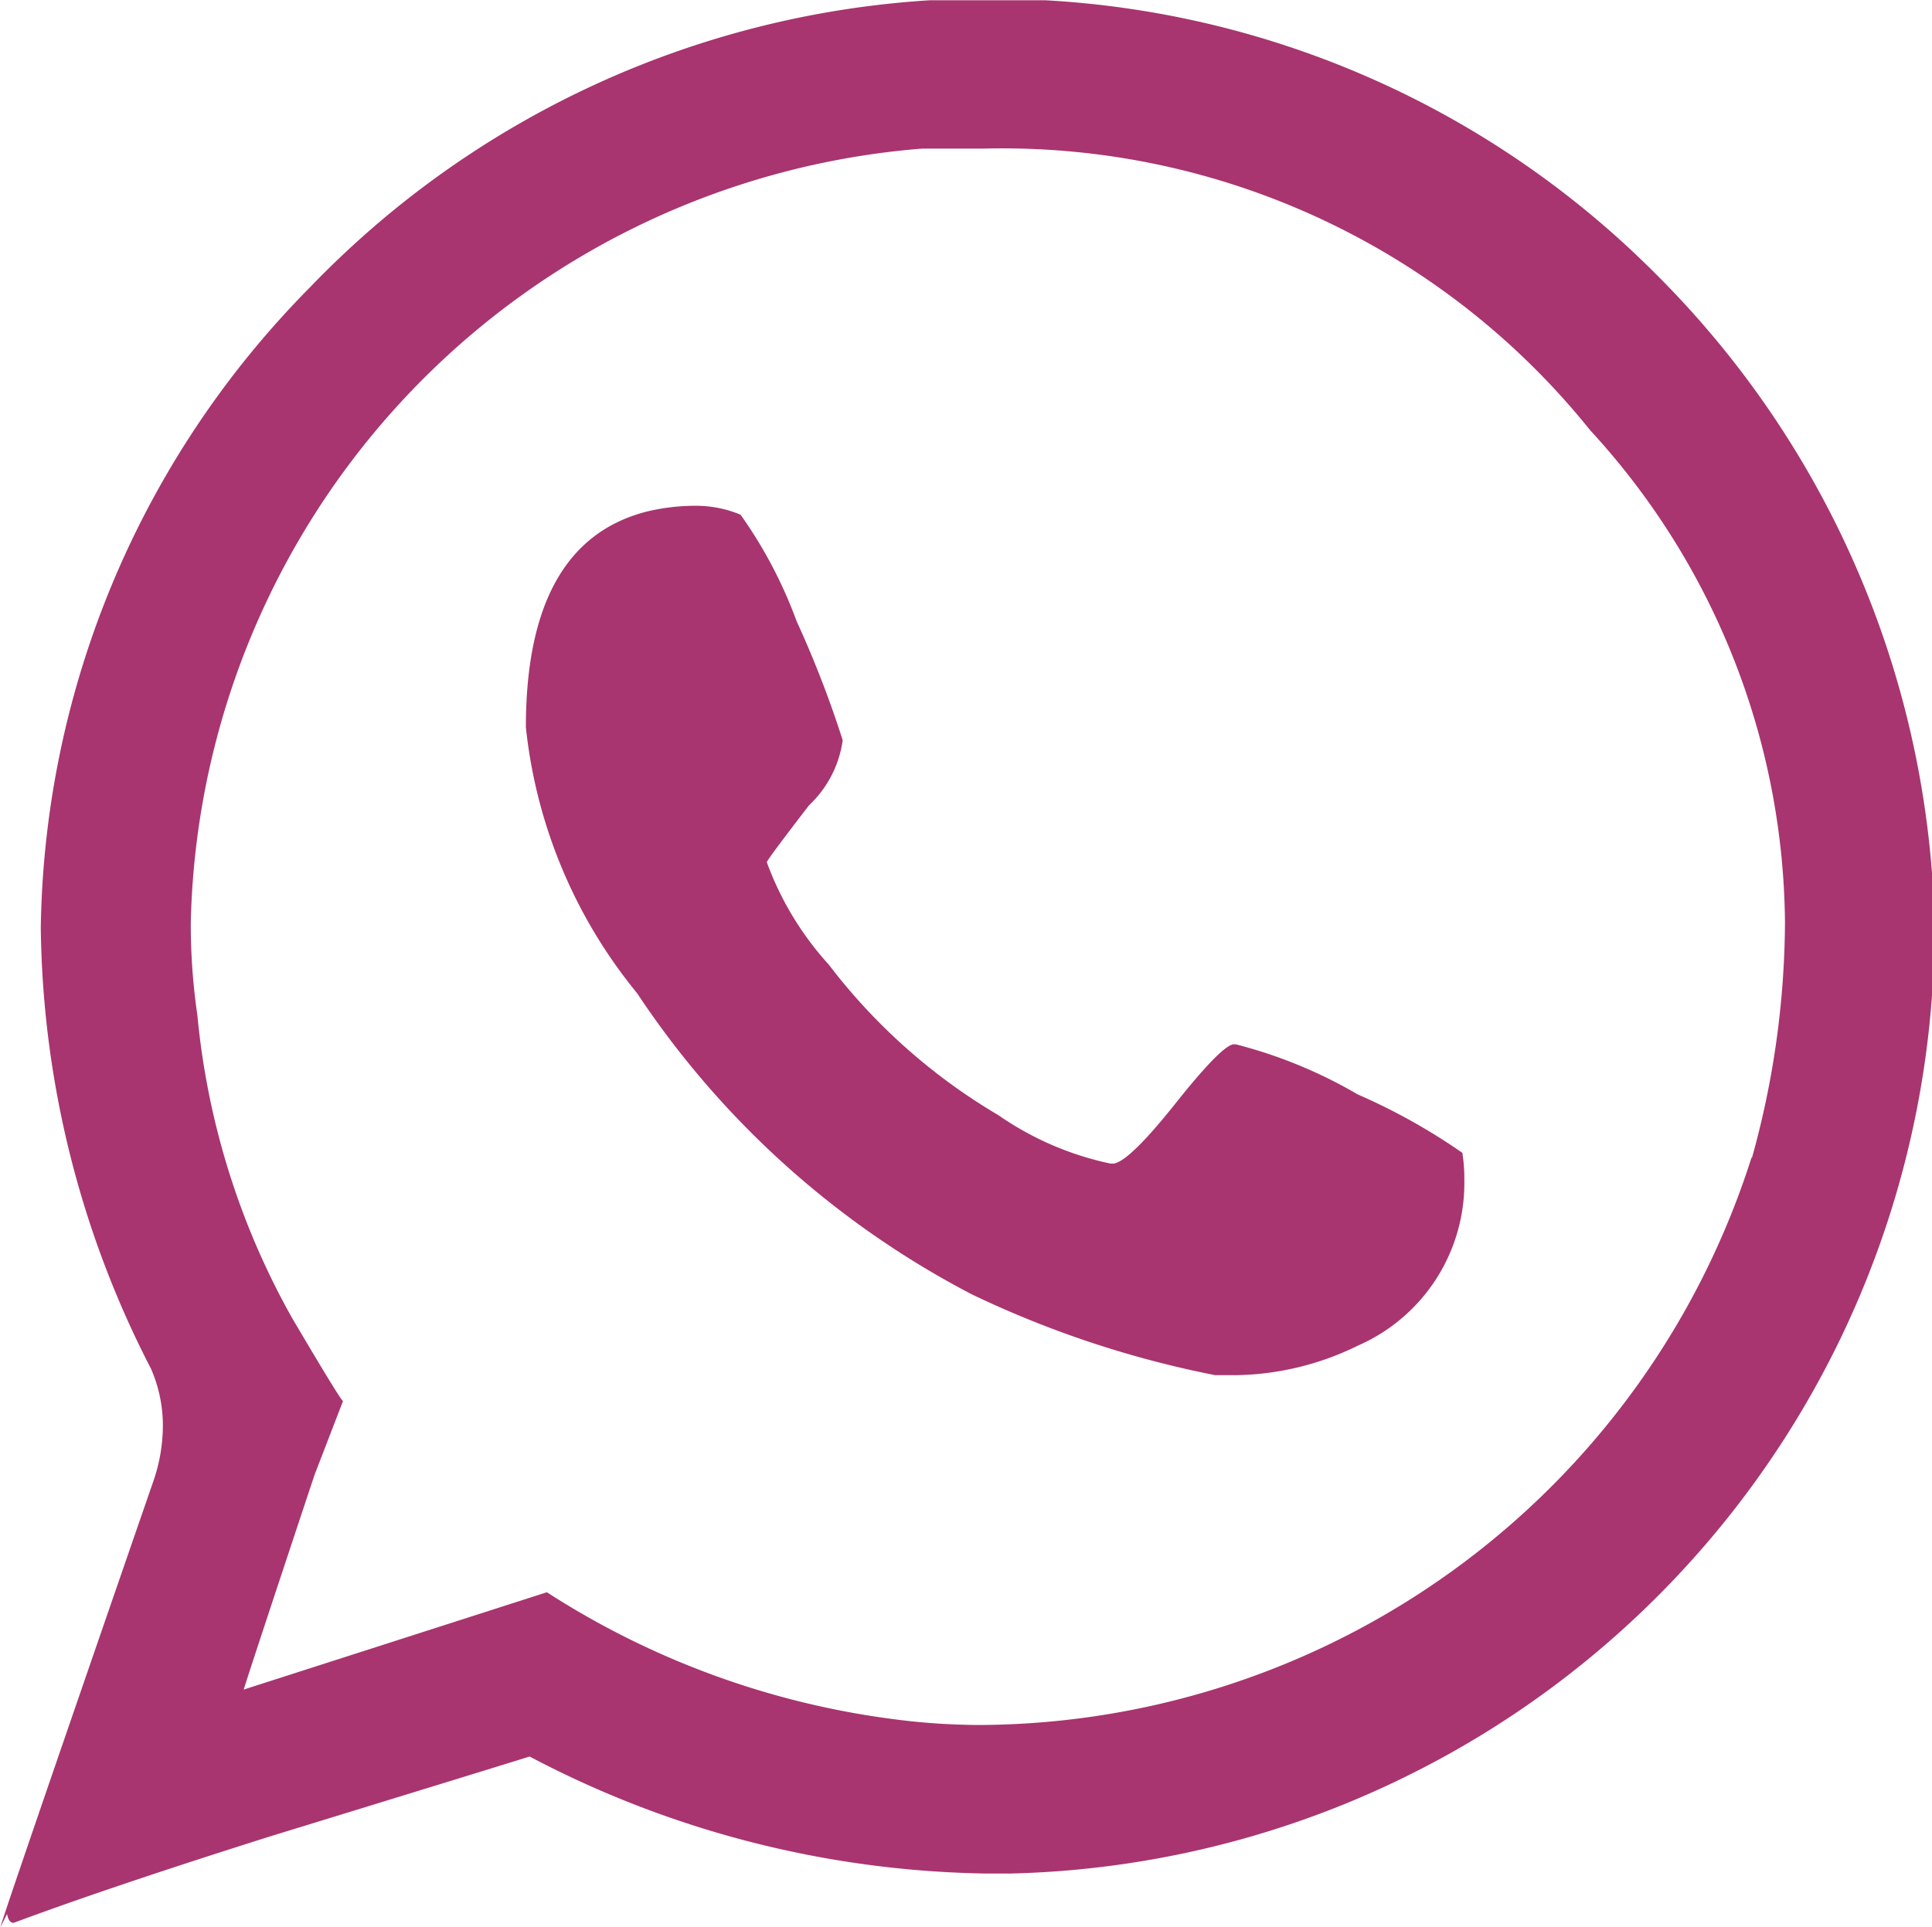 <?xml version="1.0" encoding="UTF-8"?> <svg xmlns="http://www.w3.org/2000/svg" width="29.277" height="29.205" viewBox="0 0 29.277 29.205"><path id="Trazado_629" data-name="Trazado 629" d="M179.287,328.128a14.343,14.343,0,0,1-13.951,13.309h-.4a15.3,15.3,0,0,1-6.9-1.773q-.763.237-3.925,1.208-2.45.774-3.894,1.313c-.051,0-.084-.044-.1-.135l-.1.2q0-.059,2.312-6.745a2.588,2.588,0,0,0,.149-.881,2.161,2.161,0,0,0-.179-.836,14.906,14.906,0,0,1-1.671-6.685,14.08,14.08,0,0,1,4.087-9.715,14.249,14.249,0,0,1,9.387-4.343h1.747a14.146,14.146,0,0,1,9.238,4.134,14.345,14.345,0,0,1,4.206,9.176Zm-2.728,2.461a13.487,13.487,0,0,0,.5-3.567,11.139,11.139,0,0,0-2.953-7.461,11.418,11.418,0,0,0-9.176-4.268h-.943a12.04,12.04,0,0,0-11.086,11.729,9.544,9.544,0,0,0,.1,1.406,11.58,11.58,0,0,0,1.431,4.582q.746,1.265.776,1.266l-.432,1.12q-.972,2.924-1.073,3.253l4.594-1.475a12.7,12.7,0,0,0,5.256,1.924,10.169,10.169,0,0,0,1.311.088,12.335,12.335,0,0,0,11.688-8.6Zm-4.389-.074a2.387,2.387,0,0,1,.03.4,2.69,2.69,0,0,1-1.613,2.521,4.318,4.318,0,0,1-1.85.448h-.311a15.4,15.4,0,0,1-3.687-1.224,13.645,13.645,0,0,1-5.075-4.566,7.616,7.616,0,0,1-1.685-4.029q0-2.792,1.819-3.267a3.107,3.107,0,0,1,.762-.091,1.749,1.749,0,0,1,.672.135,6.836,6.836,0,0,1,.848,1.61,16.081,16.081,0,0,1,.7,1.808,1.663,1.663,0,0,1-.509.985q-.641.833-.641.864a4.7,4.7,0,0,0,.939,1.552,8.94,8.94,0,0,0,2.57,2.282,4.659,4.659,0,0,0,1.7.734h.046q.237-.031.939-.913t.881-.895h.03a7.166,7.166,0,0,1,1.85.76A9.216,9.216,0,0,1,172.17,330.514Z" transform="translate(-150.01 -313.041)" fill="#a8356f"></path></svg> 